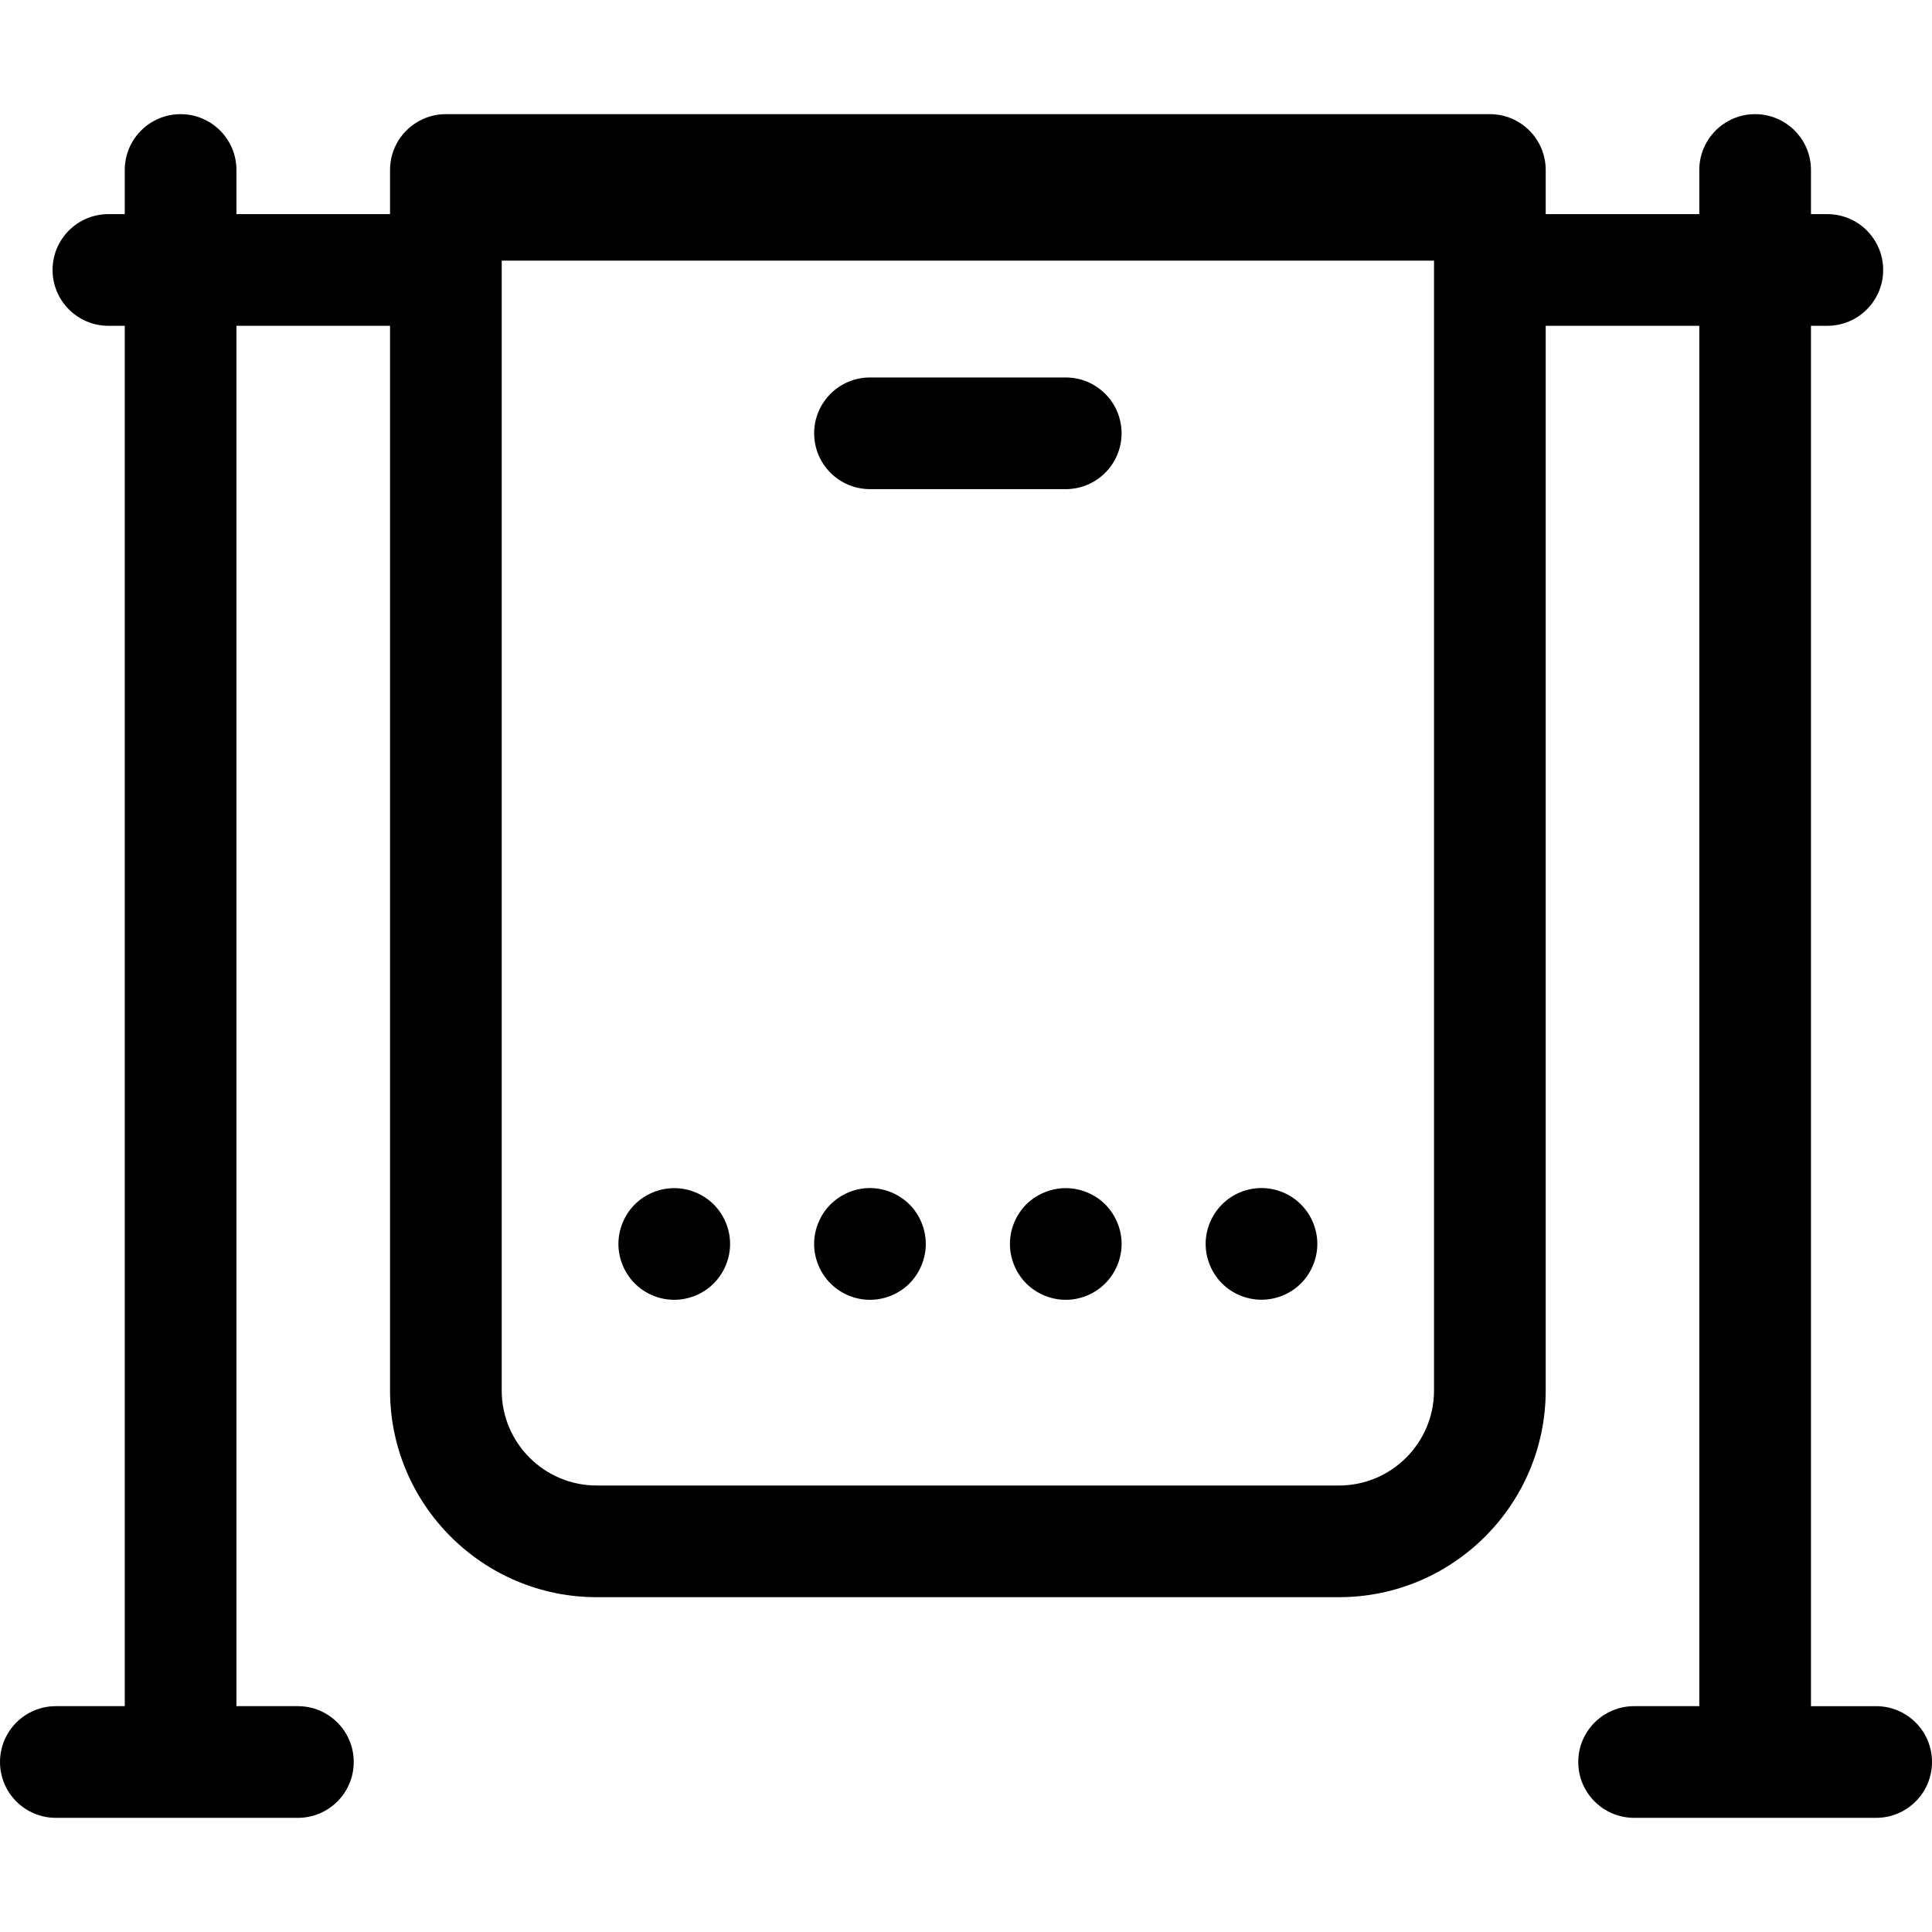 <?xml version='1.0' encoding='iso-8859-1'?>
<!DOCTYPE svg PUBLIC '-//W3C//DTD SVG 1.1//EN' 'http://www.w3.org/Graphics/SVG/1.1/DTD/svg11.dtd'>
<!-- Uploaded to: SVG Repo, www.svgrepo.com, Generator: SVG Repo Mixer Tools -->
<svg fill="#000000" height="800px" width="800px" version="1.1" xmlns="http://www.w3.org/2000/svg" viewBox="0 0 207.599 207.599" xmlns:xlink="http://www.w3.org/1999/xlink" enable-background="new 0 0 207.599 207.599">
  <g>
    <path d="m72.45,127.669c-1.58,0-3.131,0.64-4.24,1.75-1.12,1.12-1.76,2.67-1.76,4.25 0,1.57 0.64,3.12 1.76,4.24 1.109,1.12 2.66,1.76 4.24,1.76s3.119-0.64 4.239-1.76 1.761-2.67 1.761-4.24c0-1.58-0.641-3.13-1.761-4.25-1.12-1.11-2.659-1.75-4.239-1.75z"/>
    <path d="m93.479,127.659c-1.58,0-3.13,0.65-4.239,1.76-1.12,1.12-1.761,2.67-1.761,4.25 0,1.57 0.641,3.12 1.761,4.24 1.119,1.12 2.659,1.76 4.239,1.76s3.13-0.64 4.25-1.76c1.11-1.12 1.75-2.67 1.75-4.24 0-1.58-0.64-3.13-1.75-4.25-1.12-1.11-2.669-1.76-4.25-1.76z"/>
    <path d="m114.52,127.669c-1.59,0-3.13,0.64-4.25,1.75-1.109,1.12-1.75,2.66-1.75,4.24 0,1.59 0.641,3.13 1.75,4.25 1.12,1.12 2.67,1.76 4.25,1.76s3.12-0.64 4.24-1.76 1.76-2.67 1.76-4.25c0-1.57-0.64-3.12-1.76-4.24-1.111-1.11-2.66-1.75-4.24-1.75z"/>
    <path d="m135.55,127.659c-1.58,0-3.13,0.64-4.24,1.76-1.12,1.12-1.76,2.67-1.76,4.24 0,1.58 0.64,3.13 1.76,4.25 1.11,1.11 2.66,1.75 4.24,1.75s3.13-0.64 4.24-1.75c1.12-1.12 1.76-2.67 1.76-4.25 0-1.57-0.64-3.12-1.76-4.24-1.11-1.12-2.66-1.76-4.24-1.76z"/>
    <path d="m93.483,52.56h21.033c3.313,0 6-2.687 6-6s-2.687-6-6-6h-21.033c-3.313,0-6,2.687-6,6s2.687,6 6,6z"/>
    <path d="m201.599,183.333h-7.005v-148.325h1.758c3.313-7.10543e-15 6-2.687 6-6s-2.687-6-6-6h-1.758v-4.742c0-3.314-2.687-6-6-6s-6,2.686-6,6v4.742h-16.504v-4.742c0-3.313-2.687-6-6-6h-112.18c-3.313,0-6,2.687-6,6v4.742h-16.504v-4.742c0-3.314-2.687-6-6-6s-6,2.686-6,6v4.742h-1.758c-3.313,0-6,2.687-6,6s2.687,6 6,6h1.758v148.324h-7.406c-3.313,0-6,2.687-6,6s2.687,6 6,6h26.01c3.313,0 6-2.687 6-6s-2.687-6-6-6h-6.604v-148.324h16.504v114.407c0,12.245 9.962,22.206 22.206,22.206h79.768c12.244,0 22.206-9.961 22.206-22.206v-114.407h16.504v148.324h-7.006c-3.313,0-6,2.687-6,6s2.687,6 6,6h26.011c3.313,0 6-2.687 6-6s-2.687-5.999-6-5.999zm-57.715-23.711h-79.768c-5.628,0-10.206-4.579-10.206-10.206v-121.412c0.03-3.55271e-15 0.06,0.005 0.09,0.005h100c0.03,0 0.06-0.004 0.09-0.005v121.412c0,5.627-4.578,10.206-10.206,10.206z"/>
  </g>
</svg>